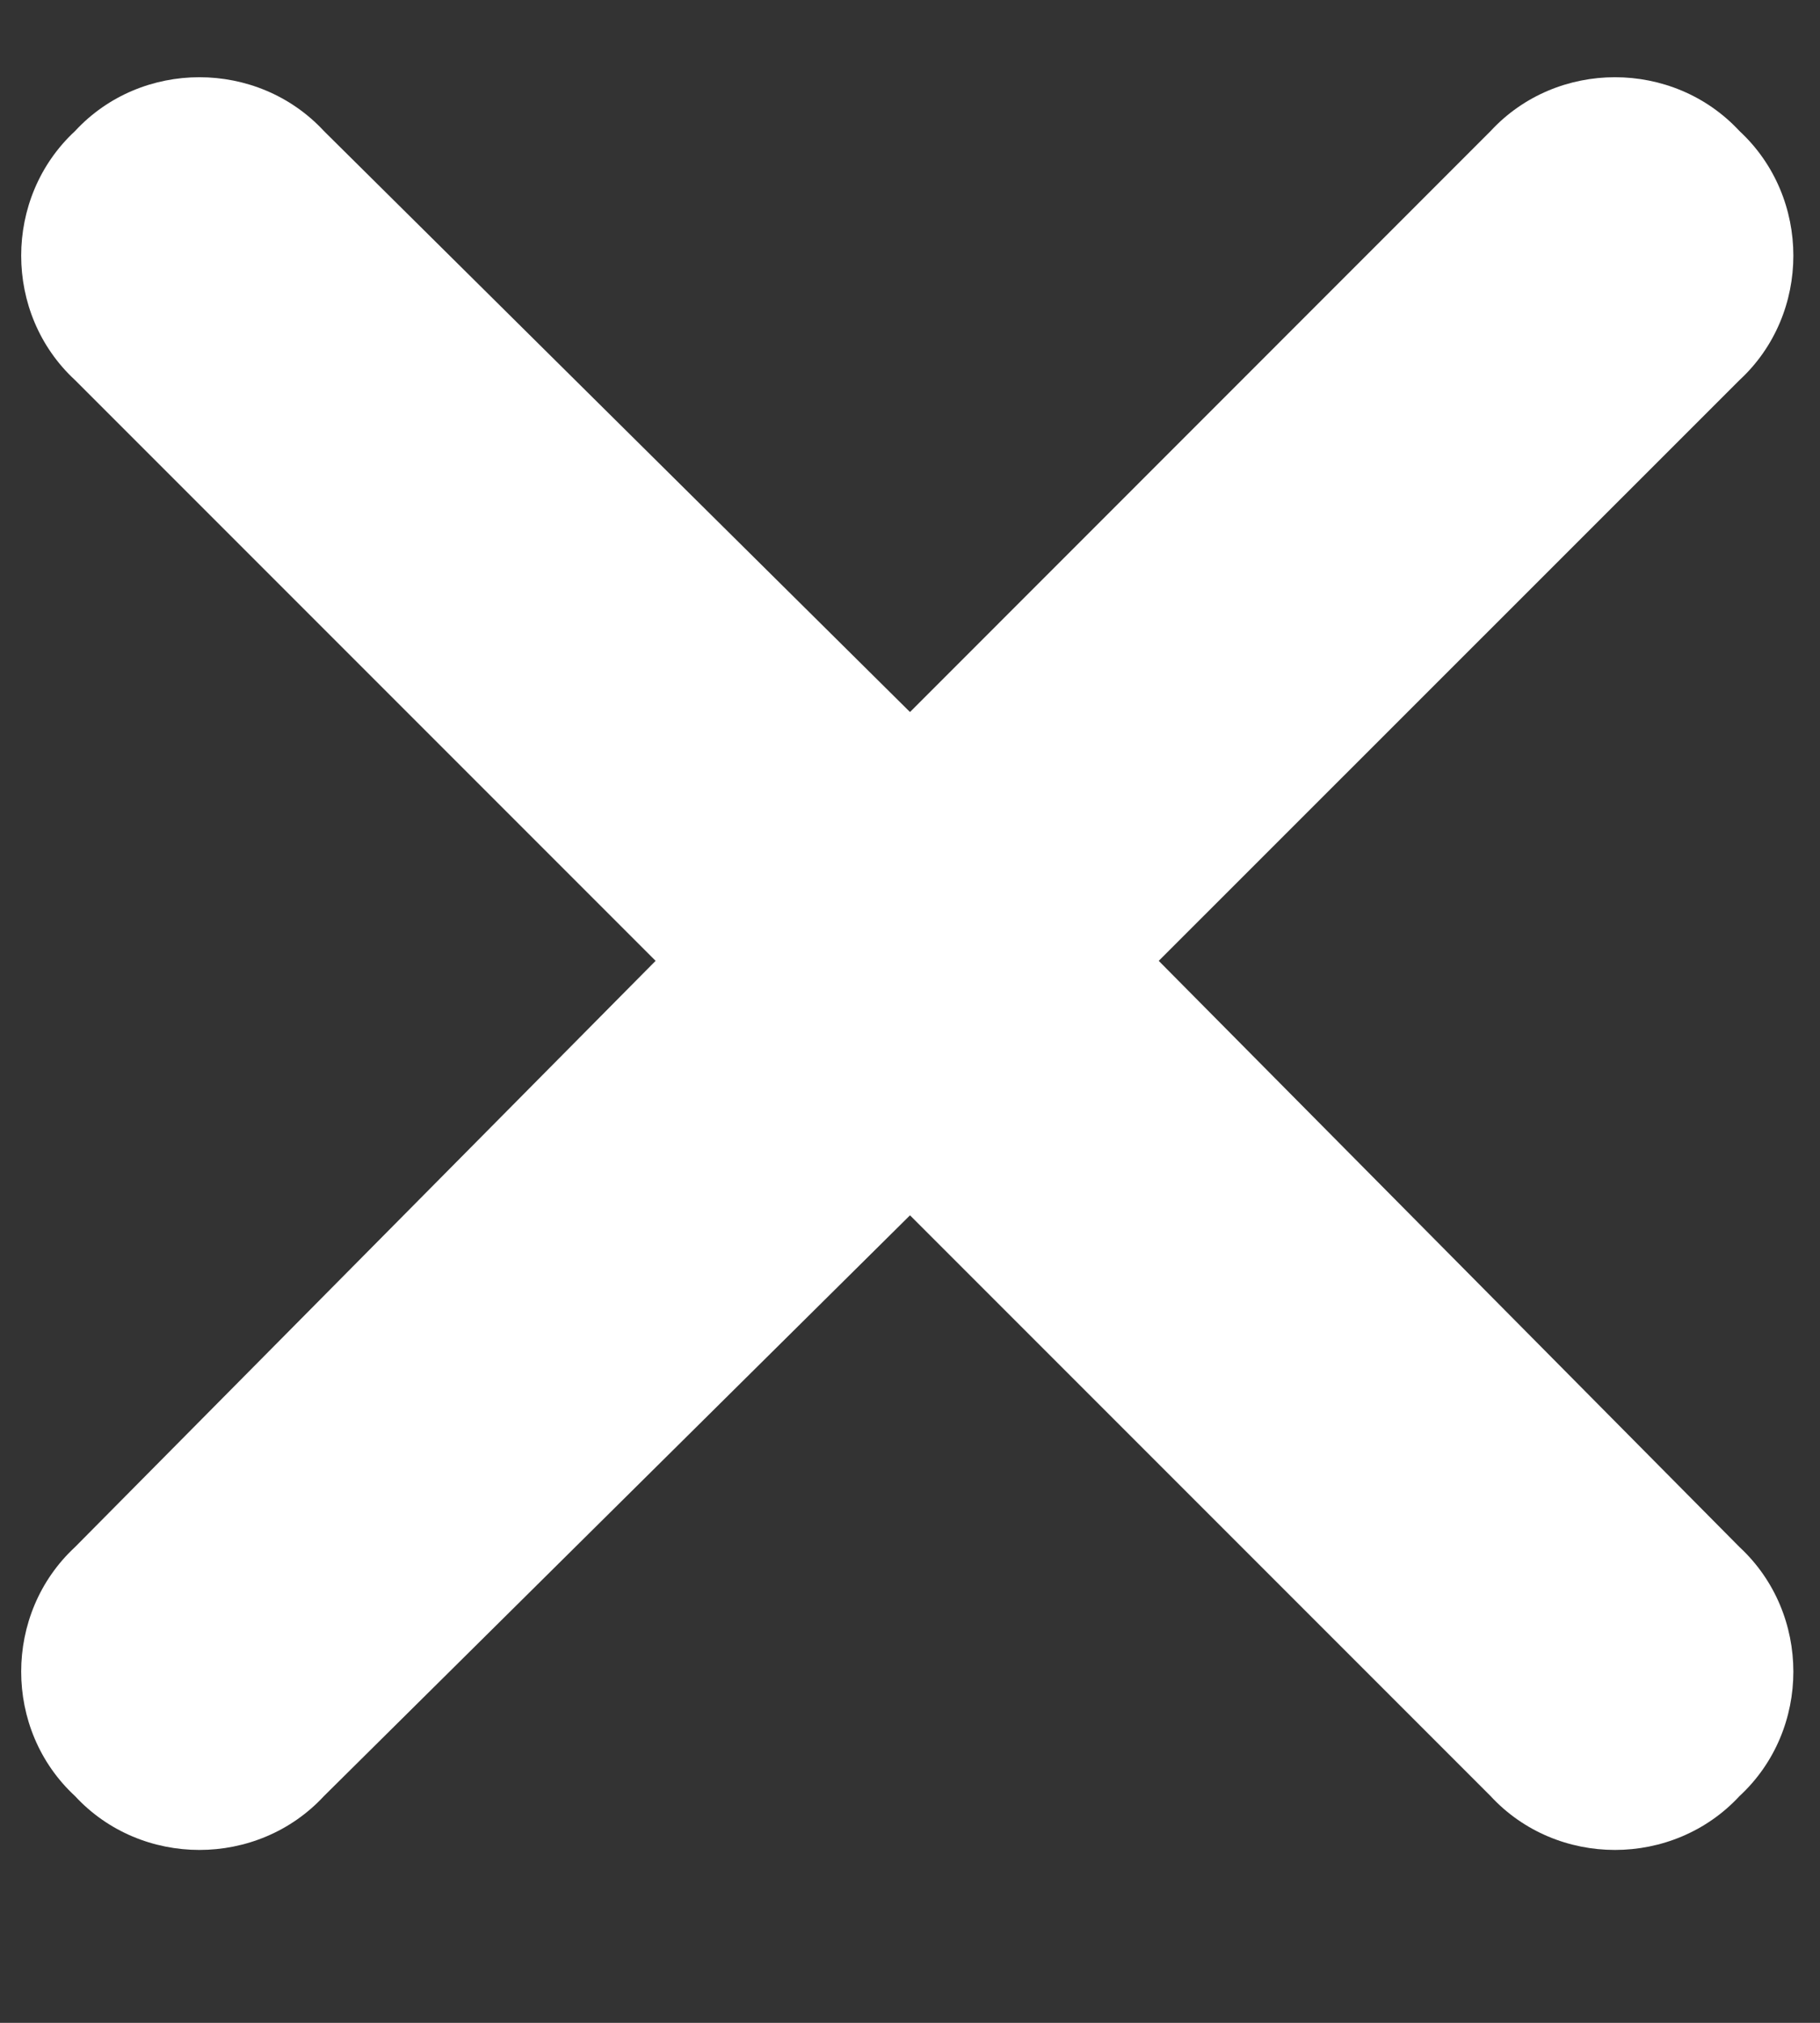 <svg width="9" height="10" viewBox="0 0 9 10" fill="none" xmlns="http://www.w3.org/2000/svg">
<rect x="0" y="0" width="9" height="10" fill="#333333" stroke="none"/>
<path d="M8.602 1.879L5.73 4.75L8.602 7.648C8.957 7.977 8.957 8.551 8.602 8.879C8.273 9.234 7.699 9.234 7.371 8.879L4.5 6.008L1.602 8.879C1.273 9.234 0.699 9.234 0.371 8.879C0.016 8.551 0.016 7.977 0.371 7.648L3.242 4.75L0.371 1.879C0.016 1.551 0.016 0.977 0.371 0.648C0.699 0.293 1.273 0.293 1.602 0.648L4.5 3.52L7.371 0.648C7.699 0.293 8.273 0.293 8.602 0.648C8.957 0.977 8.957 1.551 8.602 1.879Z" fill="white"/>
</svg>
